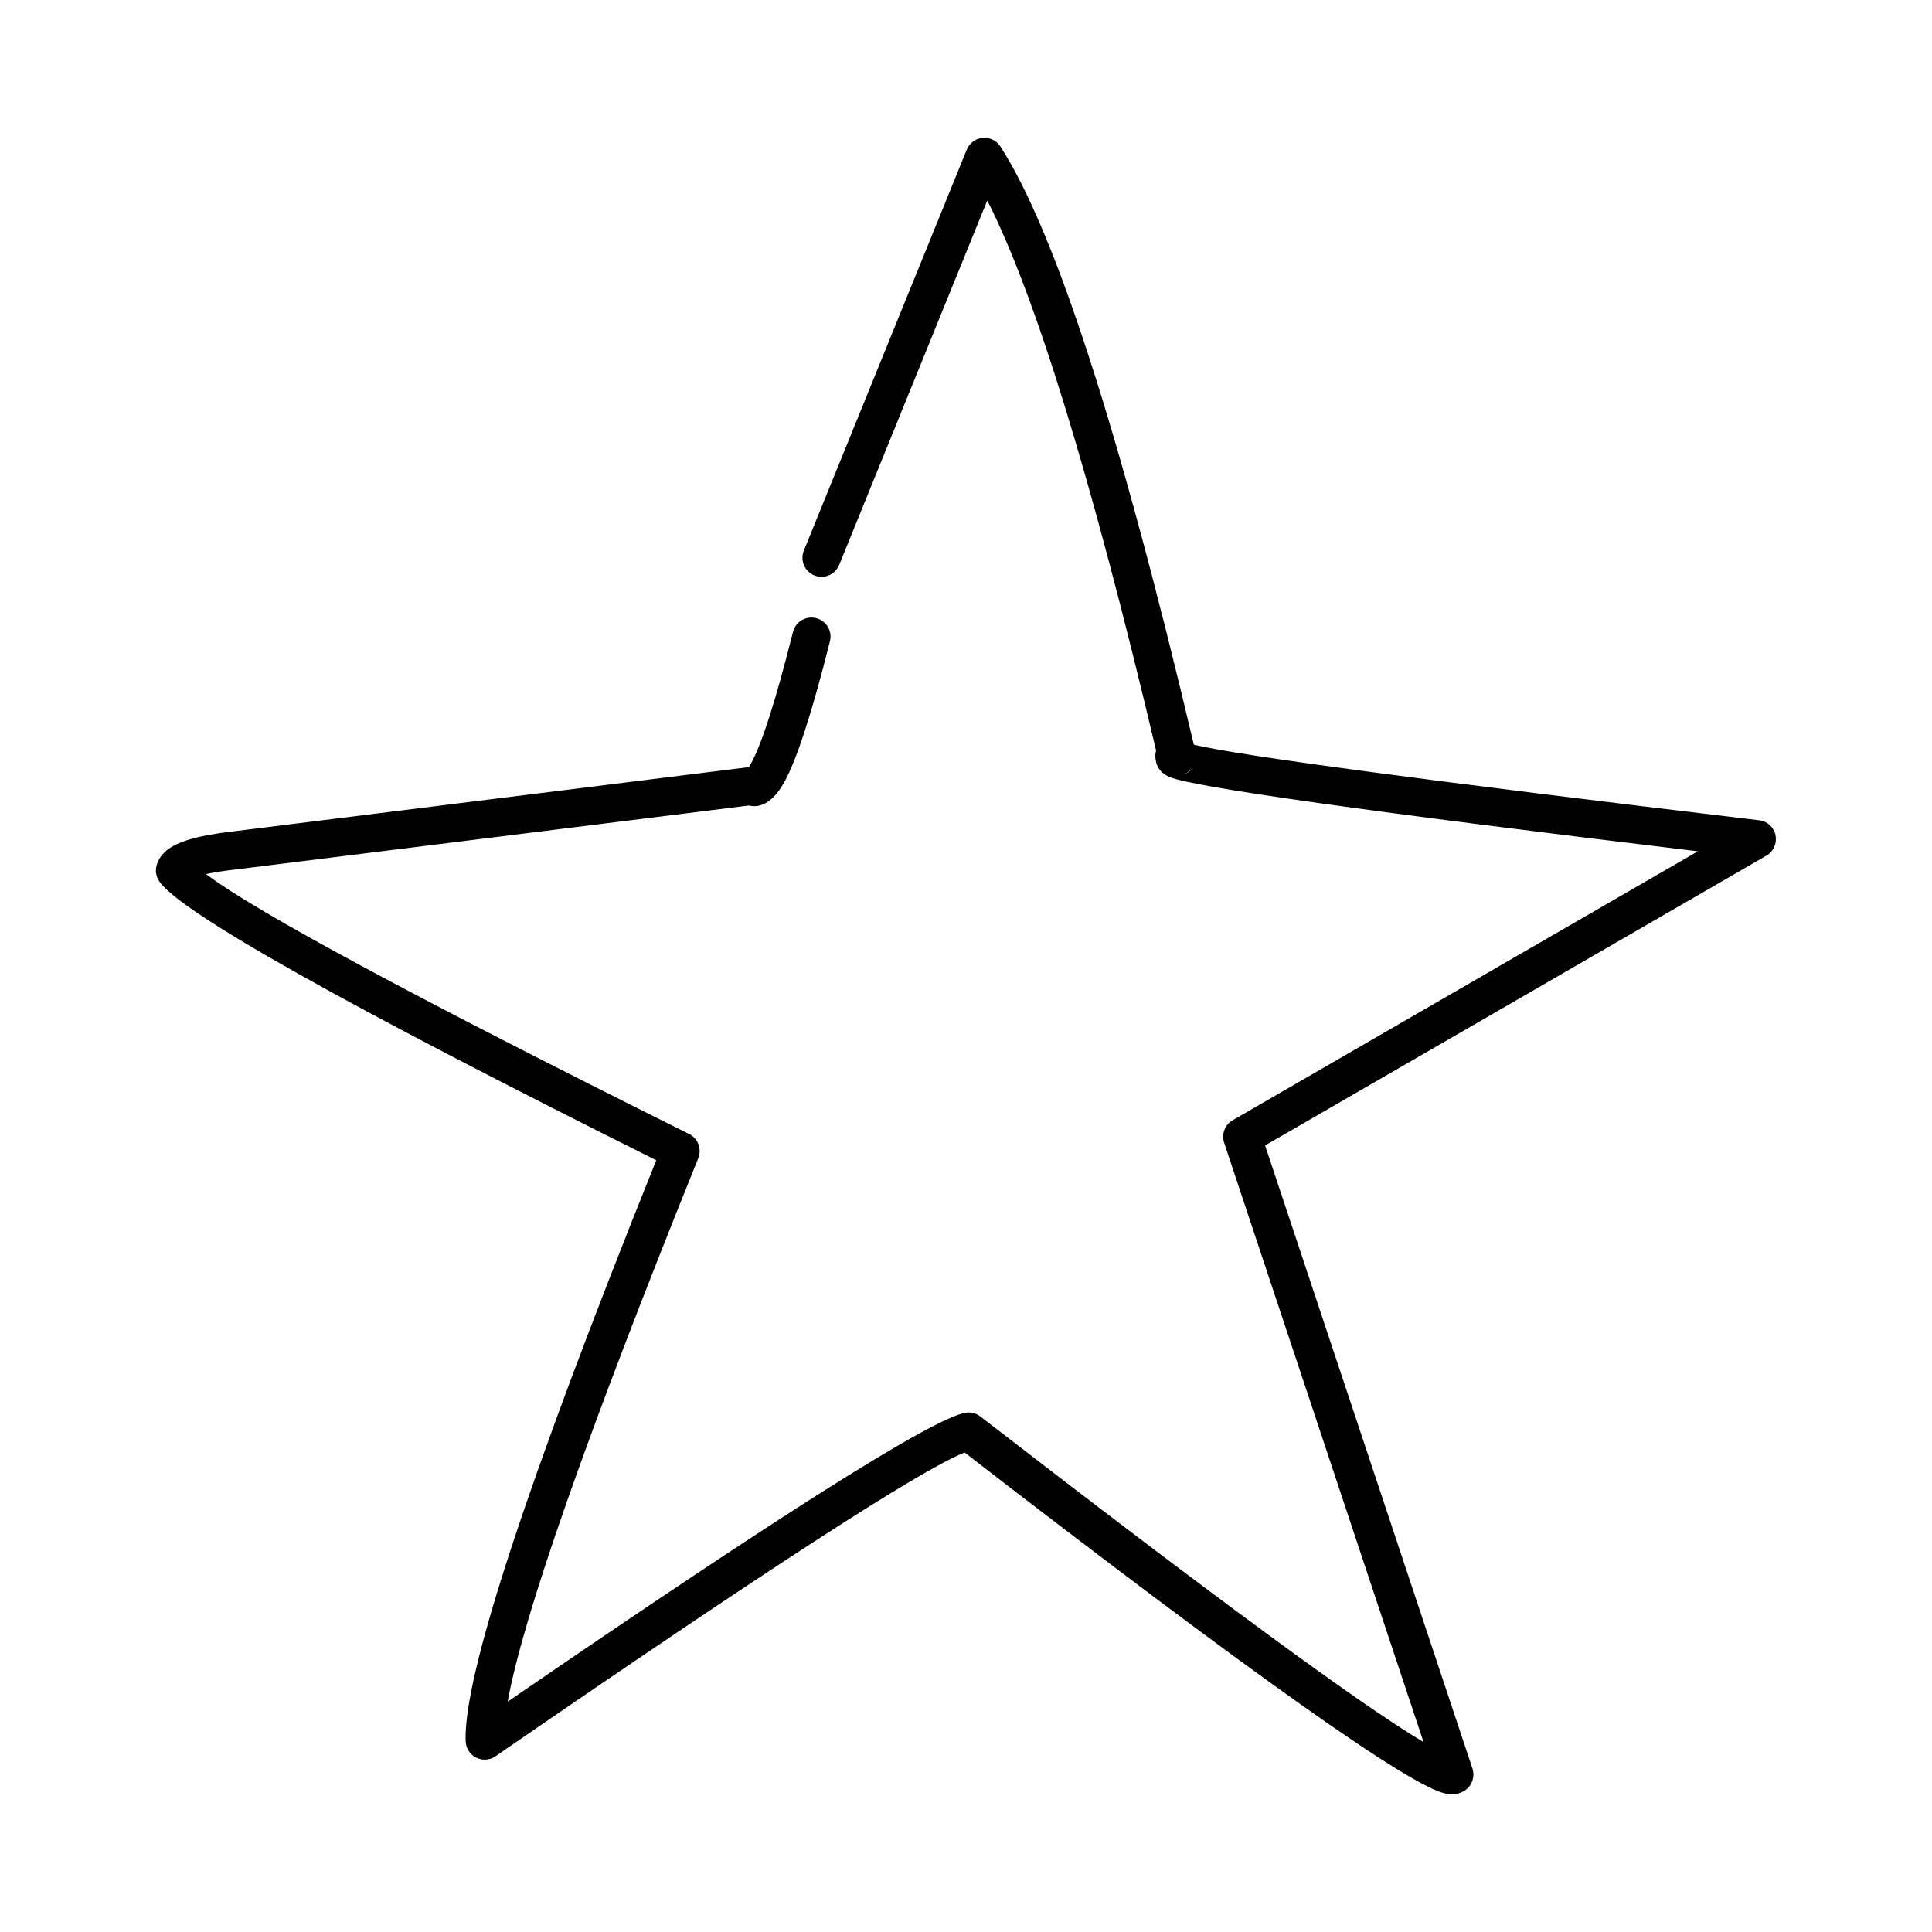 <?xml version="1.0" encoding="UTF-8"?>
<!-- The Best Svg Icon site in the world: iconSvg.co, Visit us! https://iconsvg.co -->
<svg fill="#000000" width="800px" height="800px" version="1.1" viewBox="144 144 512 512" xmlns="http://www.w3.org/2000/svg">
 <path d="m614.55 365.38c-0.438-2.141-2.188-3.75-4.352-3.996-87.414-10.41-137.33-17.07-149.76-20.008h-0.051c-19.66-83.23-36.758-136.08-51.277-158.55-0.93-1.441-2.535-2.305-4.238-2.305-0.152 0-0.309 0-0.477 0.023-1.863 0.168-3.488 1.379-4.195 3.121l-43.172 106.24c-1.043 2.59 0.191 5.539 2.781 6.582 0.621 0.258 1.266 0.375 1.895 0.375 1.996 0 3.891-1.188 4.688-3.156l39.223-96.523h0.051c12.781 25.188 27.699 73.781 44.734 145.8h-0.055c-0.238 0.848-0.223 1.852 0.031 2.988 0.43 1.805 1.625 3.117 3.598 3.953 6.289 2.668 52.965 9.227 140.02 19.688h-0.055l-123.27 71.262c-2.078 1.195-3.016 3.68-2.258 5.965l52.836 158.82c-16.566-9.789-55.719-38.562-117.45-86.281-0.891-0.695-1.973-1.059-3.094-1.059-0.281 0-0.574 0.031-0.875 0.078-8.758 1.543-49.191 27.078-121.3 76.566 4.172-22.898 21.012-70.906 50.52-144.03 0.98-2.445-0.078-5.238-2.434-6.414-72.16-35.922-114.82-58.879-128-68.867h-0.051c1.973-0.438 4.609-0.848 7.922-1.238h0.055l135.88-16.941h0.055c0.477 0.117 0.953 0.18 1.418 0.18 1.664 0 3.285-0.734 4.871-2.215 1.027-0.953 2.031-2.305 3.016-4.043 3.336-5.965 7.394-18.449 12.164-37.465 0.68-2.707-0.969-5.453-3.676-6.121-0.414-0.102-0.82-0.156-1.227-0.156-2.262 0-4.324 1.531-4.894 3.828-4.562 18.141-8.281 29.797-11.184 34.98-0.191 0.32-0.359 0.605-0.5 0.836h-0.051l-137.12 17.098c-8.57 0.98-14.262 2.613-17.074 4.934-1.391 1.145-2.293 2.488-2.715 4.031-0.391 1.406-0.145 2.914 0.656 4.137 5.438 8.195 49.371 32.863 131.8 74.004h-0.055c-34.297 85.344-51.133 136.66-50.504 153.95 0.062 1.84 1.137 3.504 2.785 4.328 0.707 0.355 1.496 0.543 2.269 0.543 1.004 0 2.008-0.297 2.859-0.895 71.449-49.207 112.87-76.031 124.29-80.48h0.055c75.809 58.586 118.34 88.707 127.57 90.391 0.531 0.098 1.047 0.148 1.535 0.148 1.25 0 2.371-0.316 3.367-0.945 1.957-1.238 2.805-3.66 2.086-5.863l-54.953-165.12 132.84-76.797c1.883-1.082 2.859-3.258 2.422-5.383zm-157.39-16.027c0.988-0.246 1.879-0.789 2.547-1.547h0.055c-0.539 0.746-1.418 1.262-2.602 1.547z"/>
</svg>
